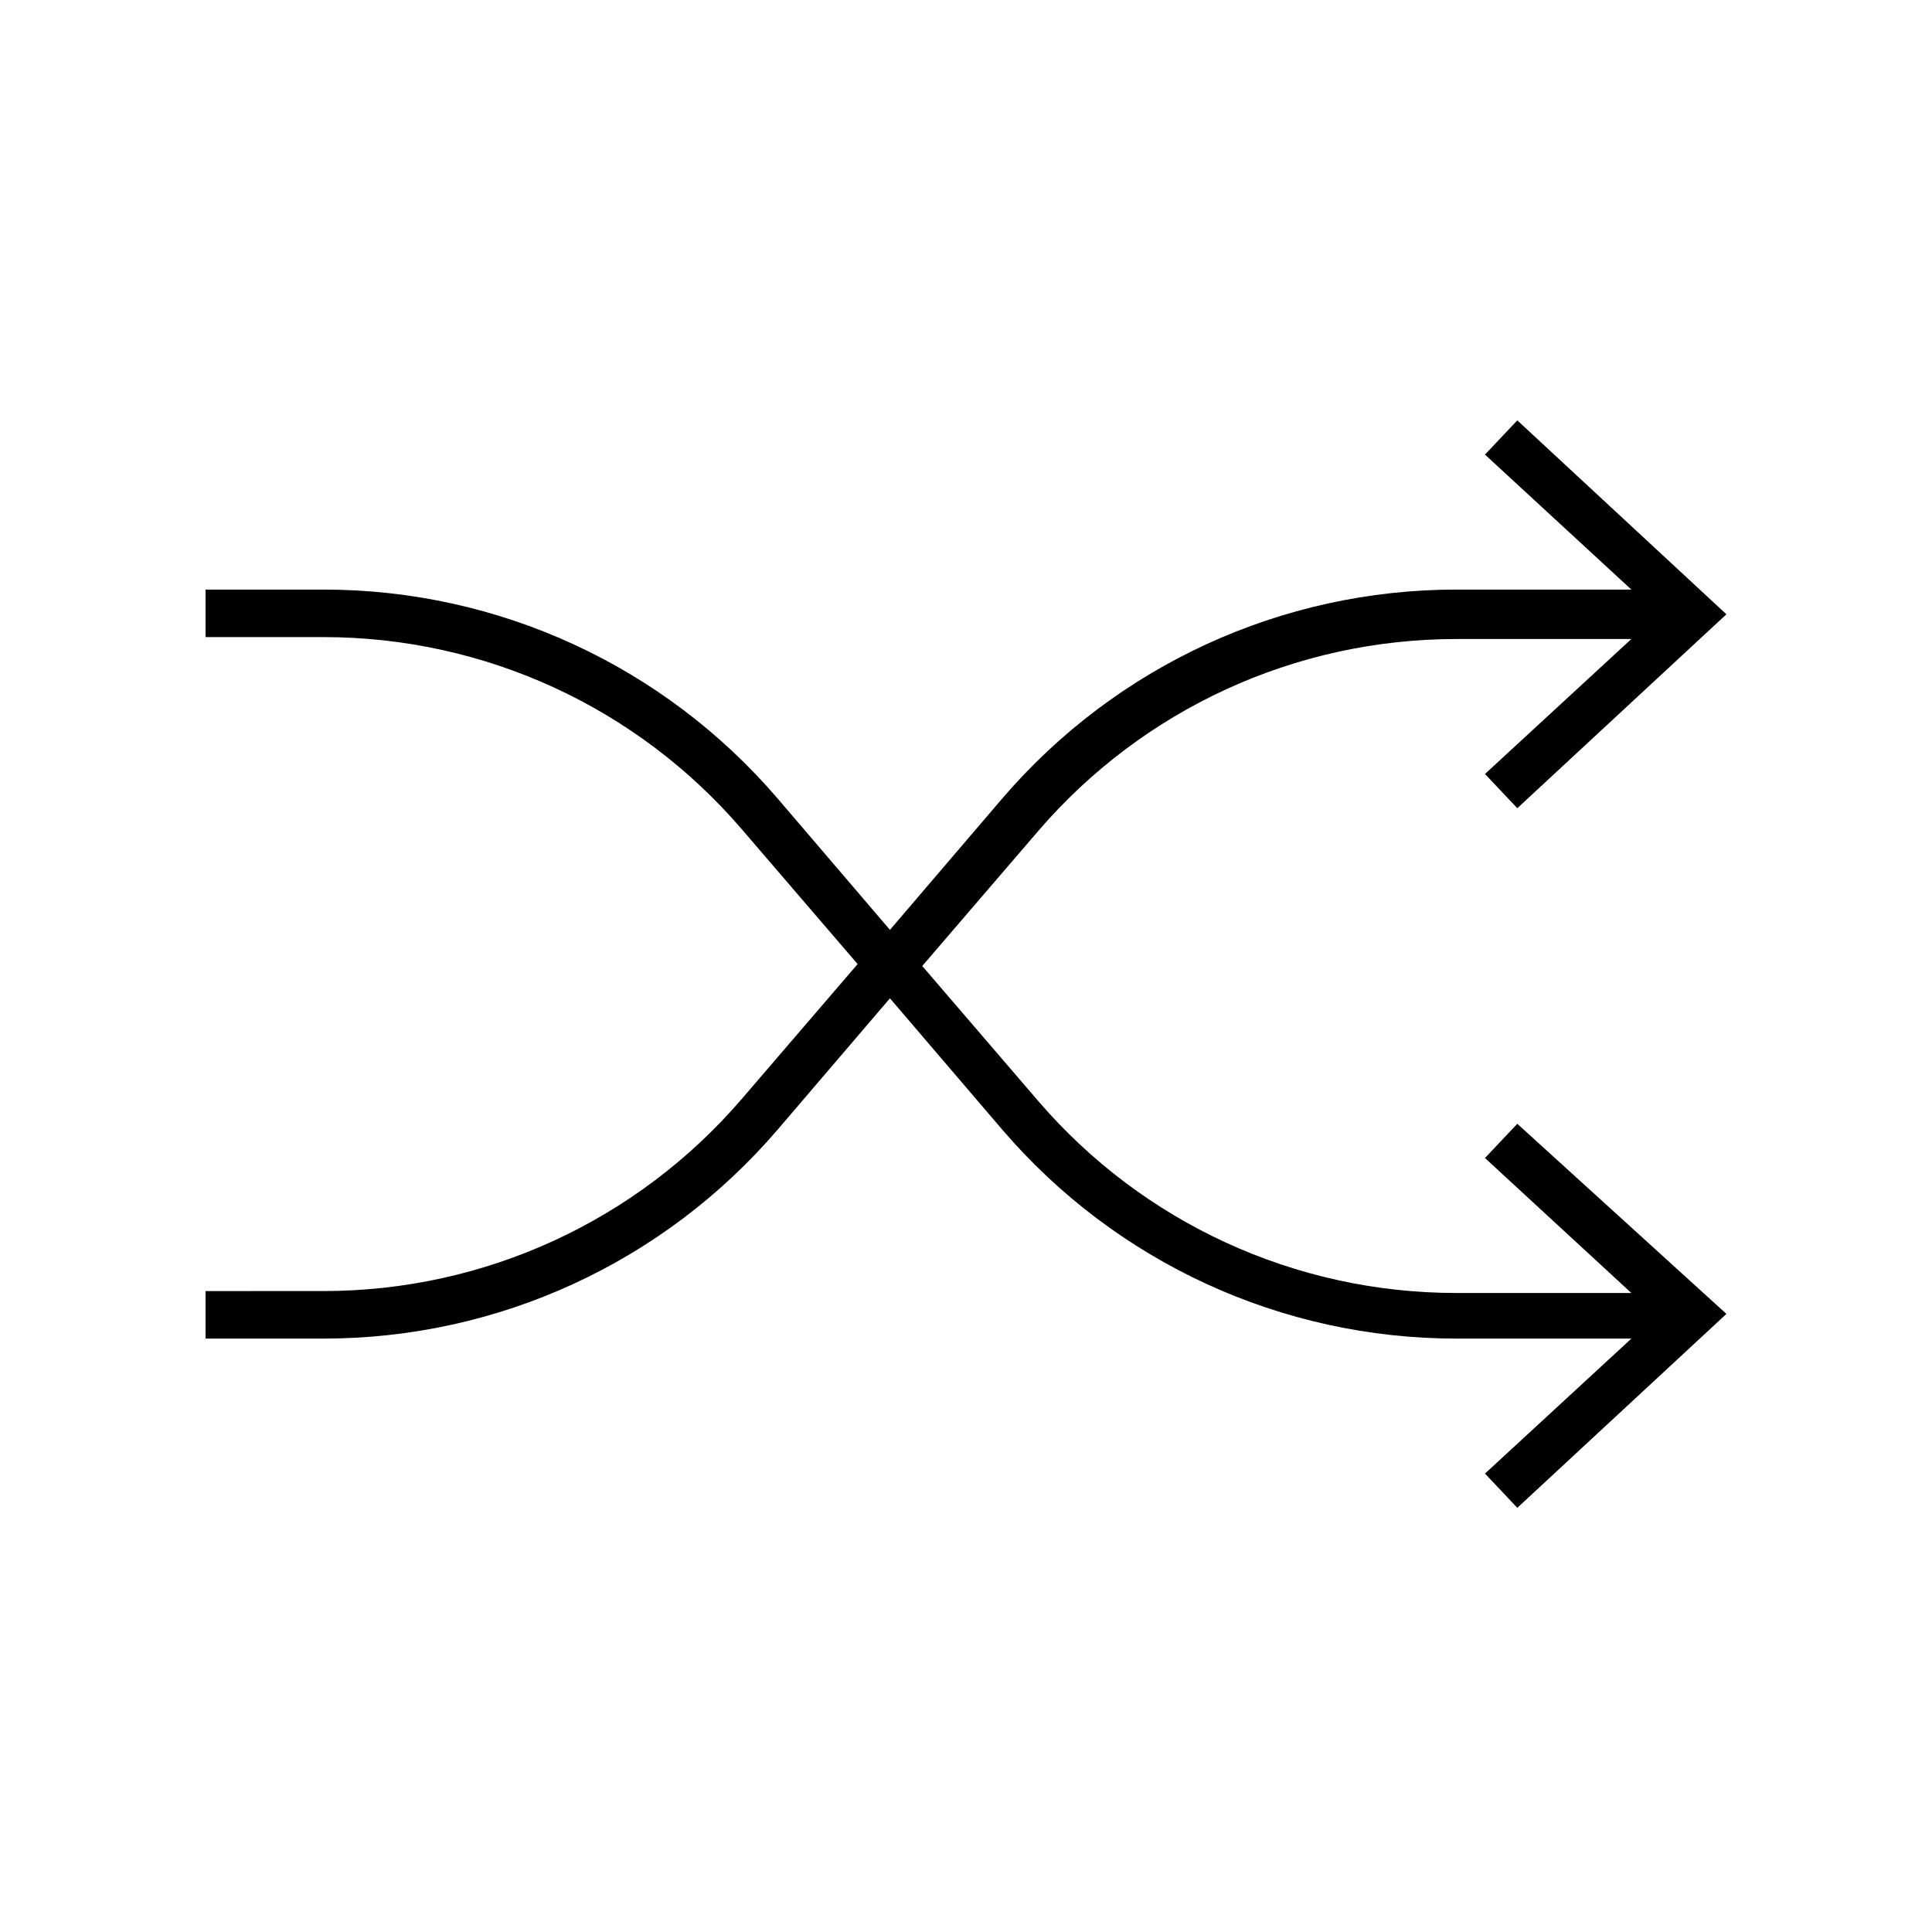 <?xml version="1.0" encoding="UTF-8"?>
<!-- Uploaded to: SVG Find, www.svgrepo.com, Generator: SVG Find Mixer Tools -->
<svg fill="#000000" width="800px" height="800px" version="1.1" viewBox="144 144 512 512" xmlns="http://www.w3.org/2000/svg">
 <path d="m546.1 358.18 55.418-51.387-55.418-51.391-8.566 9.07 38.793 35.77h-46.352c-46.352 0-90.184 20.152-120.41 55.418l-29.719 34.762-29.727-34.762c-30.23-35.266-74.059-55.418-120.41-55.418h-31.234v12.594h31.234c42.824 0 83.129 18.641 110.84 50.883l30.73 35.77-30.73 35.77c-27.711 32.242-68.016 50.883-110.84 50.883l-31.234 0.004v12.594h31.234c46.352 0 90.184-20.152 120.41-55.418l29.727-34.762 29.727 34.762c30.23 35.266 74.059 55.418 120.41 55.418l46.348 0.004-38.793 35.77 8.566 9.07 55.418-51.387-55.422-50.383-8.566 9.07 38.793 35.77h-46.352c-42.824 0-83.129-18.641-110.84-50.883l-30.727-35.773 30.73-35.77c27.711-32.242 68.016-50.883 110.84-50.883l46.352-0.004-38.793 35.77z"/>
</svg>